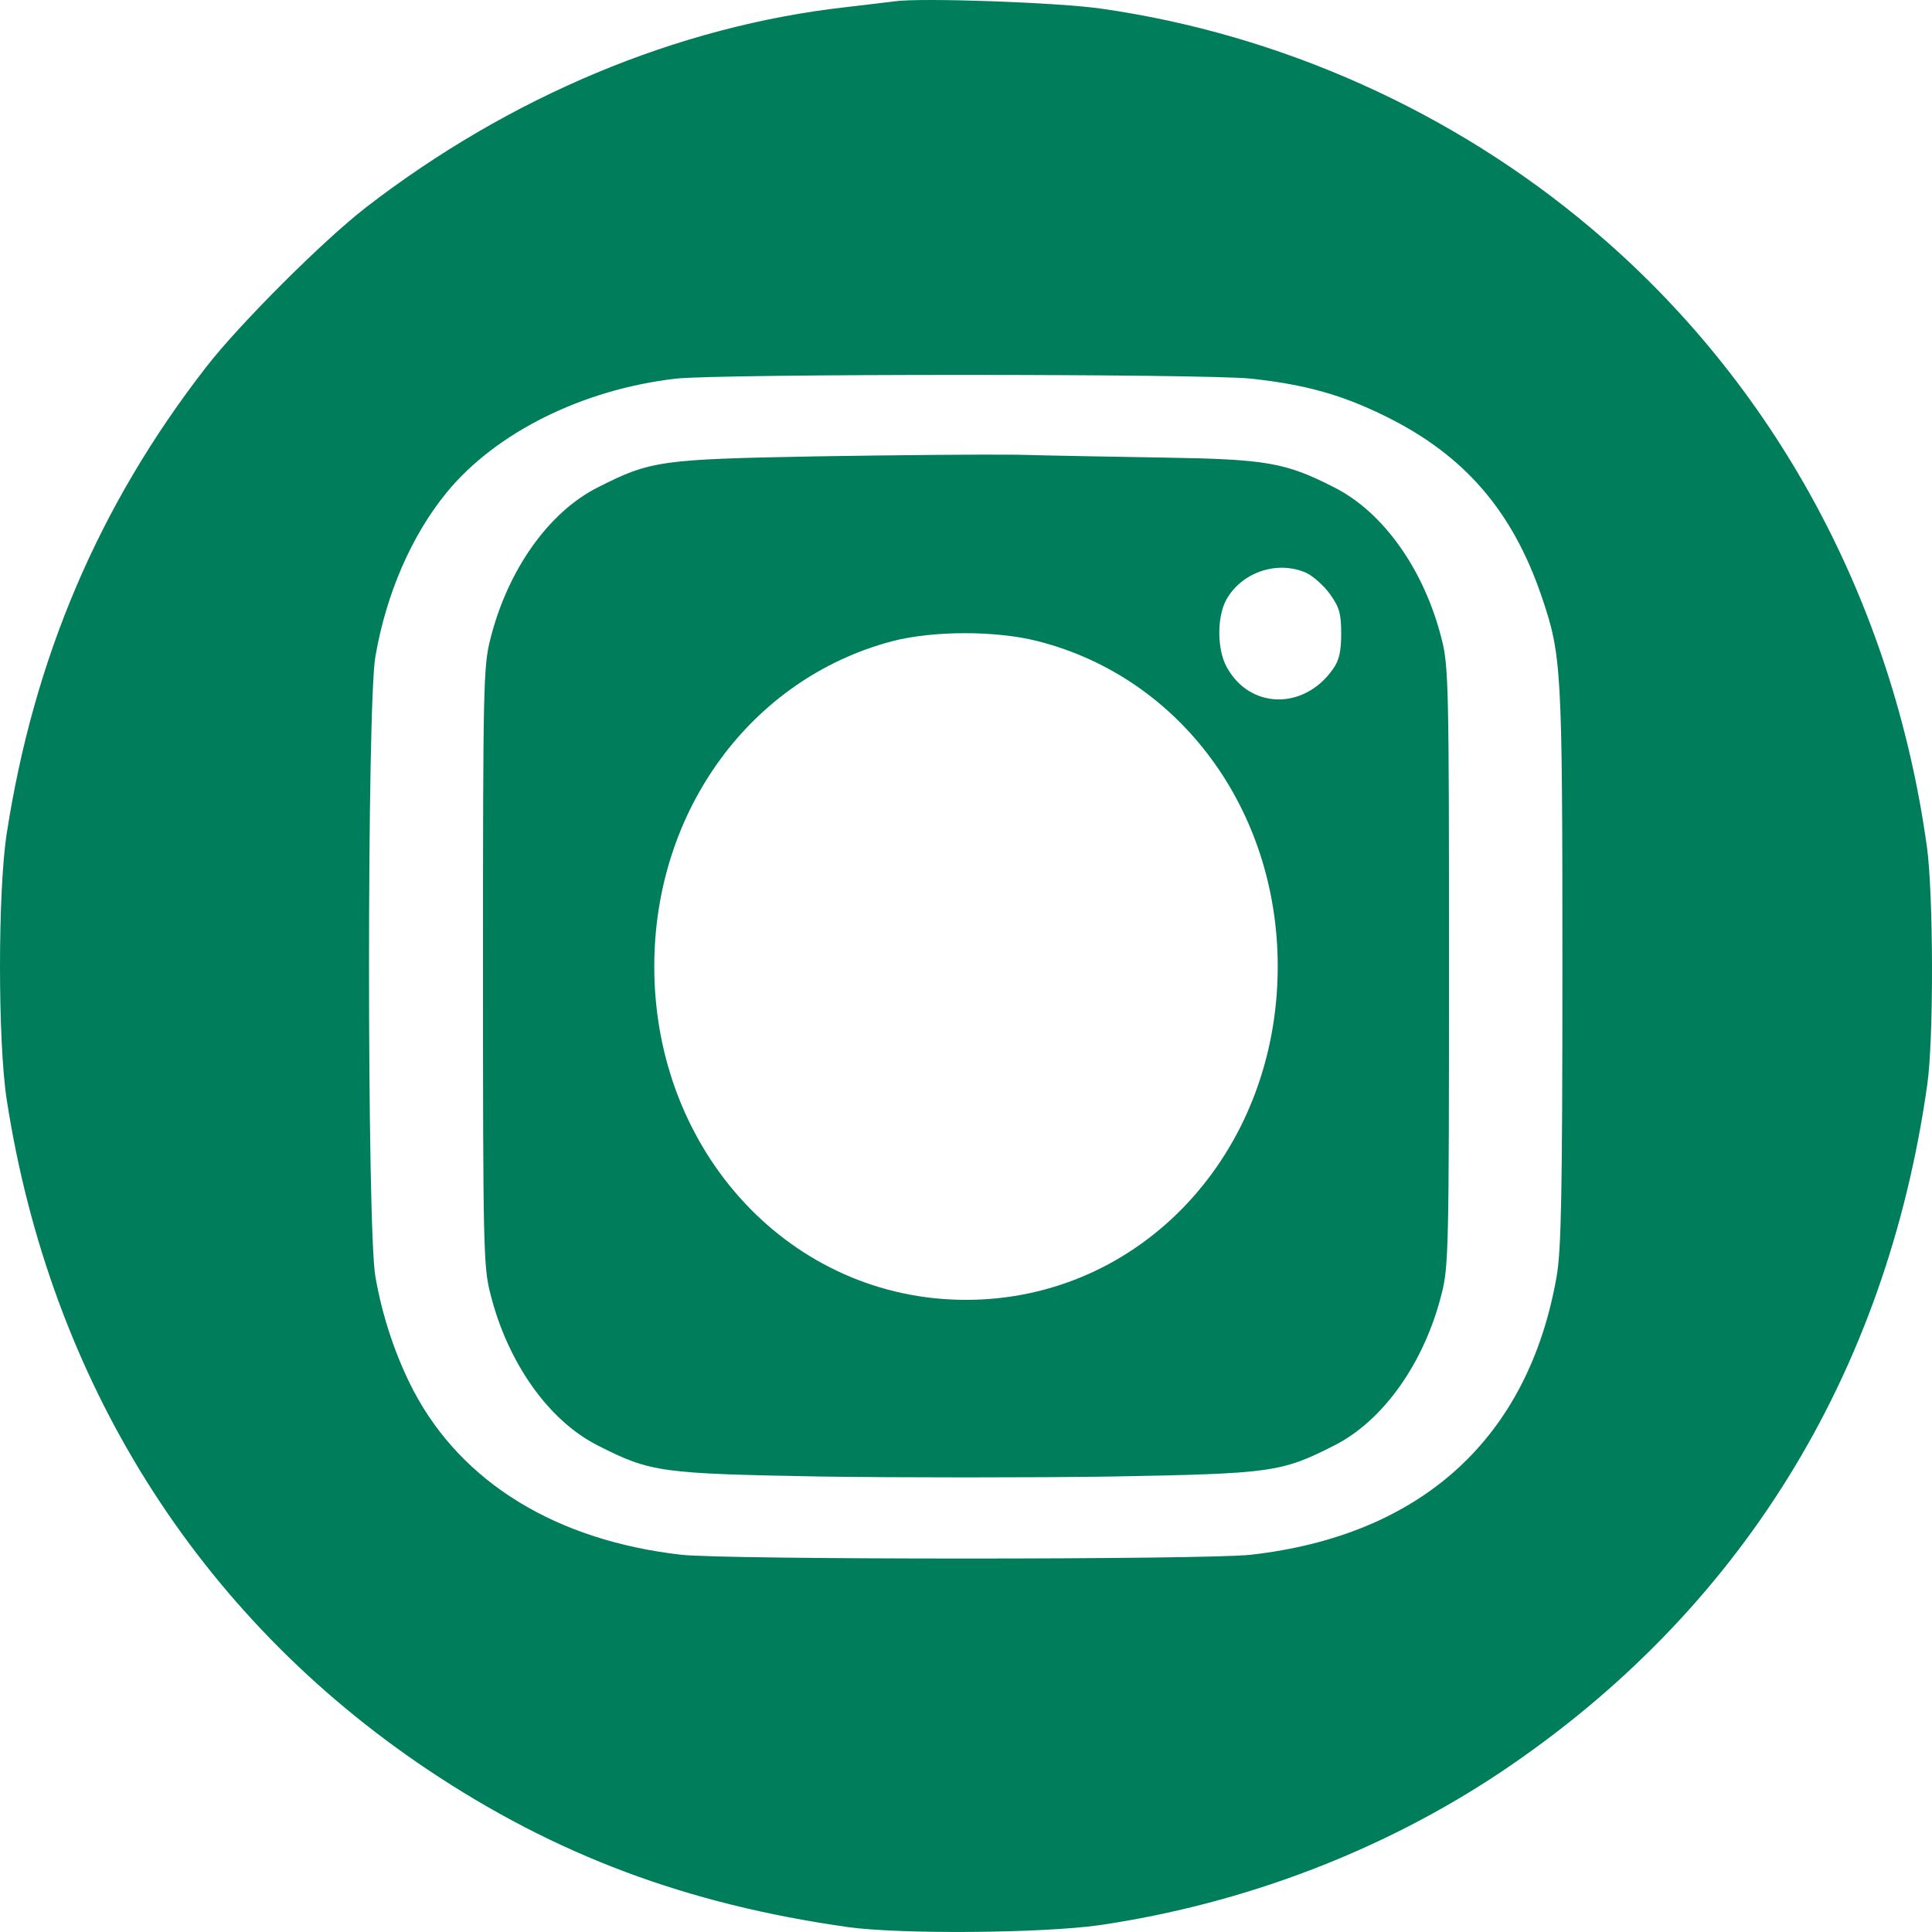 <?xml version="1.0" encoding="UTF-8"?> <svg xmlns="http://www.w3.org/2000/svg" width="20" height="20" viewBox="0 0 20 20" fill="none"> <path d="M9.258 0.014C9.194 0.022 8.966 0.05 8.757 0.074C7.013 0.27 5.273 1 3.786 2.149C3.345 2.49 2.475 3.359 2.134 3.8C1.023 5.23 0.35 6.813 0.069 8.632C-0.023 9.232 -0.023 10.779 0.069 11.38C0.518 14.292 2.046 16.724 4.427 18.319C5.75 19.204 7.109 19.713 8.777 19.949C9.318 20.025 10.794 20.013 11.383 19.929C12.879 19.709 14.314 19.16 15.533 18.347C18.006 16.692 19.526 14.24 19.951 11.228C20.019 10.751 20.015 9.253 19.947 8.764C19.594 6.22 18.367 3.96 16.475 2.366C15.044 1.156 13.259 0.355 11.403 0.09C10.97 0.026 9.531 -0.026 9.258 0.014ZM12.951 3.92C13.512 3.98 13.897 4.088 14.35 4.313C15.16 4.713 15.657 5.29 15.958 6.172C16.166 6.785 16.174 6.905 16.174 10.006C16.174 12.353 16.162 12.942 16.114 13.215C15.821 14.889 14.715 15.895 12.947 16.095C12.466 16.147 7.526 16.147 7.053 16.095C5.758 15.947 4.784 15.35 4.283 14.401C4.098 14.048 3.958 13.631 3.886 13.215C3.798 12.722 3.798 7.289 3.886 6.797C3.998 6.144 4.263 5.539 4.624 5.098C5.133 4.477 6.031 4.032 6.993 3.92C7.442 3.868 12.49 3.868 12.951 3.92Z" fill="#007D5B"></path> <path d="M8.466 4.724C6.841 4.754 6.737 4.767 6.191 5.044C5.681 5.299 5.255 5.9 5.076 6.616C5.004 6.893 5 7.115 5 10.004C5 12.894 5.004 13.115 5.076 13.392C5.255 14.108 5.681 14.709 6.191 14.965C6.737 15.242 6.837 15.255 8.498 15.285C9.323 15.297 10.677 15.297 11.506 15.285C13.163 15.255 13.263 15.242 13.809 14.965C14.319 14.709 14.745 14.108 14.924 13.392C14.996 13.115 15 12.894 15 10.004C15 7.115 14.996 6.893 14.924 6.616C14.745 5.9 14.319 5.299 13.809 5.044C13.307 4.788 13.112 4.754 12.052 4.737C11.526 4.728 10.837 4.716 10.518 4.707C10.199 4.703 9.279 4.711 8.466 4.724ZM13.522 5.93C13.594 5.964 13.705 6.062 13.769 6.152C13.864 6.284 13.884 6.352 13.884 6.557C13.884 6.74 13.864 6.834 13.801 6.923C13.502 7.354 12.936 7.345 12.697 6.902C12.598 6.719 12.598 6.39 12.693 6.211C12.853 5.922 13.223 5.798 13.522 5.93ZM10.745 6.638C12.219 7.013 13.227 8.385 13.227 10.004C13.227 11.939 11.809 13.456 10 13.456C8.195 13.456 6.773 11.935 6.773 10.004C6.773 8.393 7.773 7.025 9.235 6.638C9.661 6.527 10.315 6.527 10.745 6.638Z" fill="#007D5B"></path> </svg> 